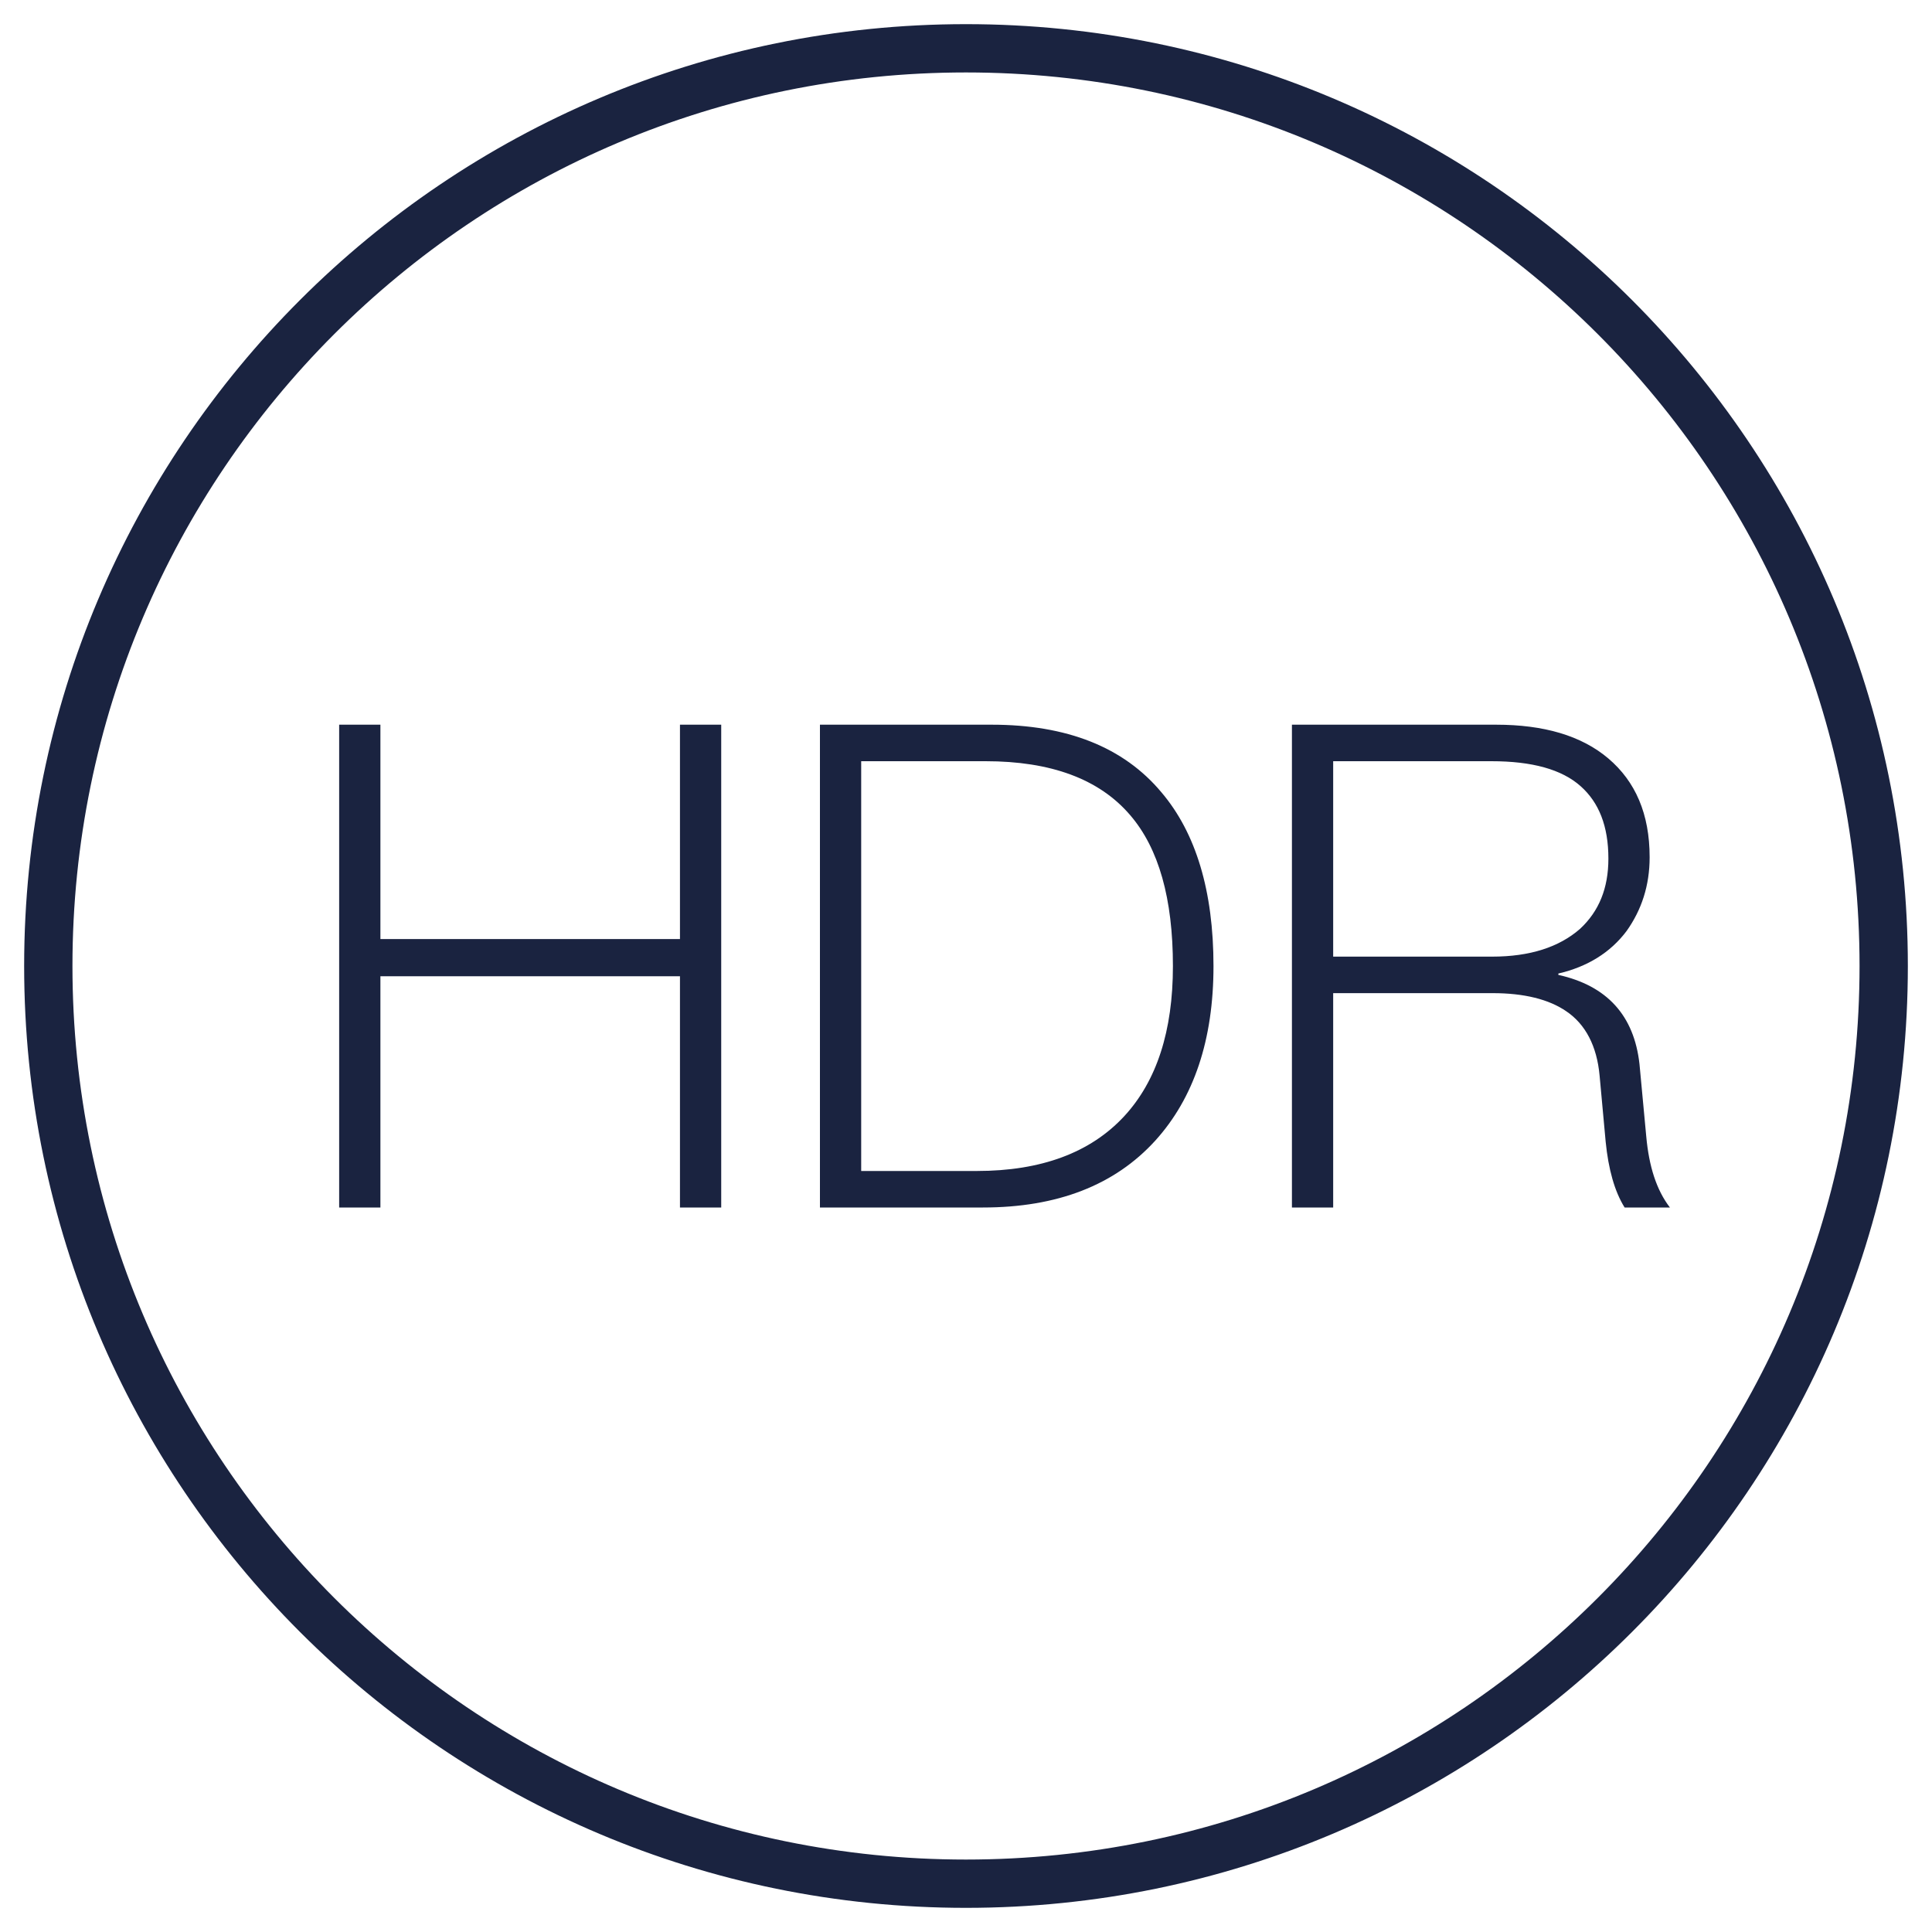 <?xml version="1.0" encoding="UTF-8"?>
<svg width="40px" height="40px" viewBox="0 0 40 40" version="1.1" xmlns="http://www.w3.org/2000/svg" xmlns:xlink="http://www.w3.org/1999/xlink">
    <!-- Generator: Sketch 50.2 (55047) - http://www.bohemiancoding.com/sketch -->
    <title>feature/icon-hdr</title>
    <desc>Created with Sketch.</desc>
    <defs></defs>
    <g id="feature/icon-hdr" stroke="none" stroke-width="1" fill="none" fill-rule="evenodd">
        <path d="M39.5,20 C39.5,30.77 30.769,39.5 19.999,39.5 C9.23,39.5 0.5,30.769 0.5,20 C0.5,9.231 9.23,0.5 19.999,0.5 C30.769,0.5 39.5,9.23 39.5,20 Z M38.5,20 C38.5,9.783 30.217,1.5 19.999,1.5 C9.783,1.5 1.5,9.783 1.5,20 C1.5,30.217 9.783,38.5 19.999,38.5 C30.217,38.5 38.5,30.217 38.5,20 Z M7.022,15.004 L7.876,15.004 L7.876,19.442 L14.078,19.442 L14.078,15.004 L14.932,15.004 L14.932,25 L14.078,25 L14.078,20.212 L7.876,20.212 L7.876,25 L7.022,25 L7.022,15.004 Z M16.976,15.004 L20.532,15.004 C22.086,15.004 23.262,15.466 24.046,16.404 C24.76,17.244 25.124,18.448 25.124,20.002 C25.124,21.528 24.718,22.732 23.92,23.614 C23.08,24.538 21.89,25 20.35,25 L16.976,25 L16.976,15.004 Z M17.83,15.76 L17.83,24.244 L20.224,24.244 C21.554,24.244 22.576,23.866 23.276,23.11 C23.948,22.382 24.284,21.346 24.284,20.002 C24.284,18.602 23.99,17.566 23.402,16.88 C22.758,16.124 21.75,15.76 20.406,15.76 L17.83,15.76 Z M26.748,15.004 L30.976,15.004 C31.956,15.004 32.74,15.228 33.3,15.704 C33.86,16.18 34.154,16.852 34.154,17.748 C34.154,18.336 33.986,18.84 33.678,19.274 C33.342,19.722 32.866,20.016 32.264,20.156 L32.264,20.184 C33.272,20.408 33.832,21.024 33.944,22.032 L34.084,23.53 C34.14,24.146 34.294,24.636 34.574,25 L33.636,25 C33.426,24.664 33.3,24.202 33.244,23.642 L33.118,22.27 C33.062,21.654 32.824,21.206 32.432,20.94 C32.068,20.688 31.55,20.562 30.906,20.562 L27.602,20.562 L27.602,25 L26.748,25 L26.748,15.004 Z M27.602,15.76 L27.602,19.806 L30.892,19.806 C31.676,19.806 32.278,19.61 32.712,19.232 C33.104,18.868 33.3,18.392 33.3,17.776 C33.3,17.104 33.104,16.614 32.726,16.278 C32.334,15.928 31.718,15.76 30.878,15.76 L27.602,15.76 Z" id="Combined-Shape" fill="#1A2340" fill-rule="nonzero"></path>
    </g>
</svg>